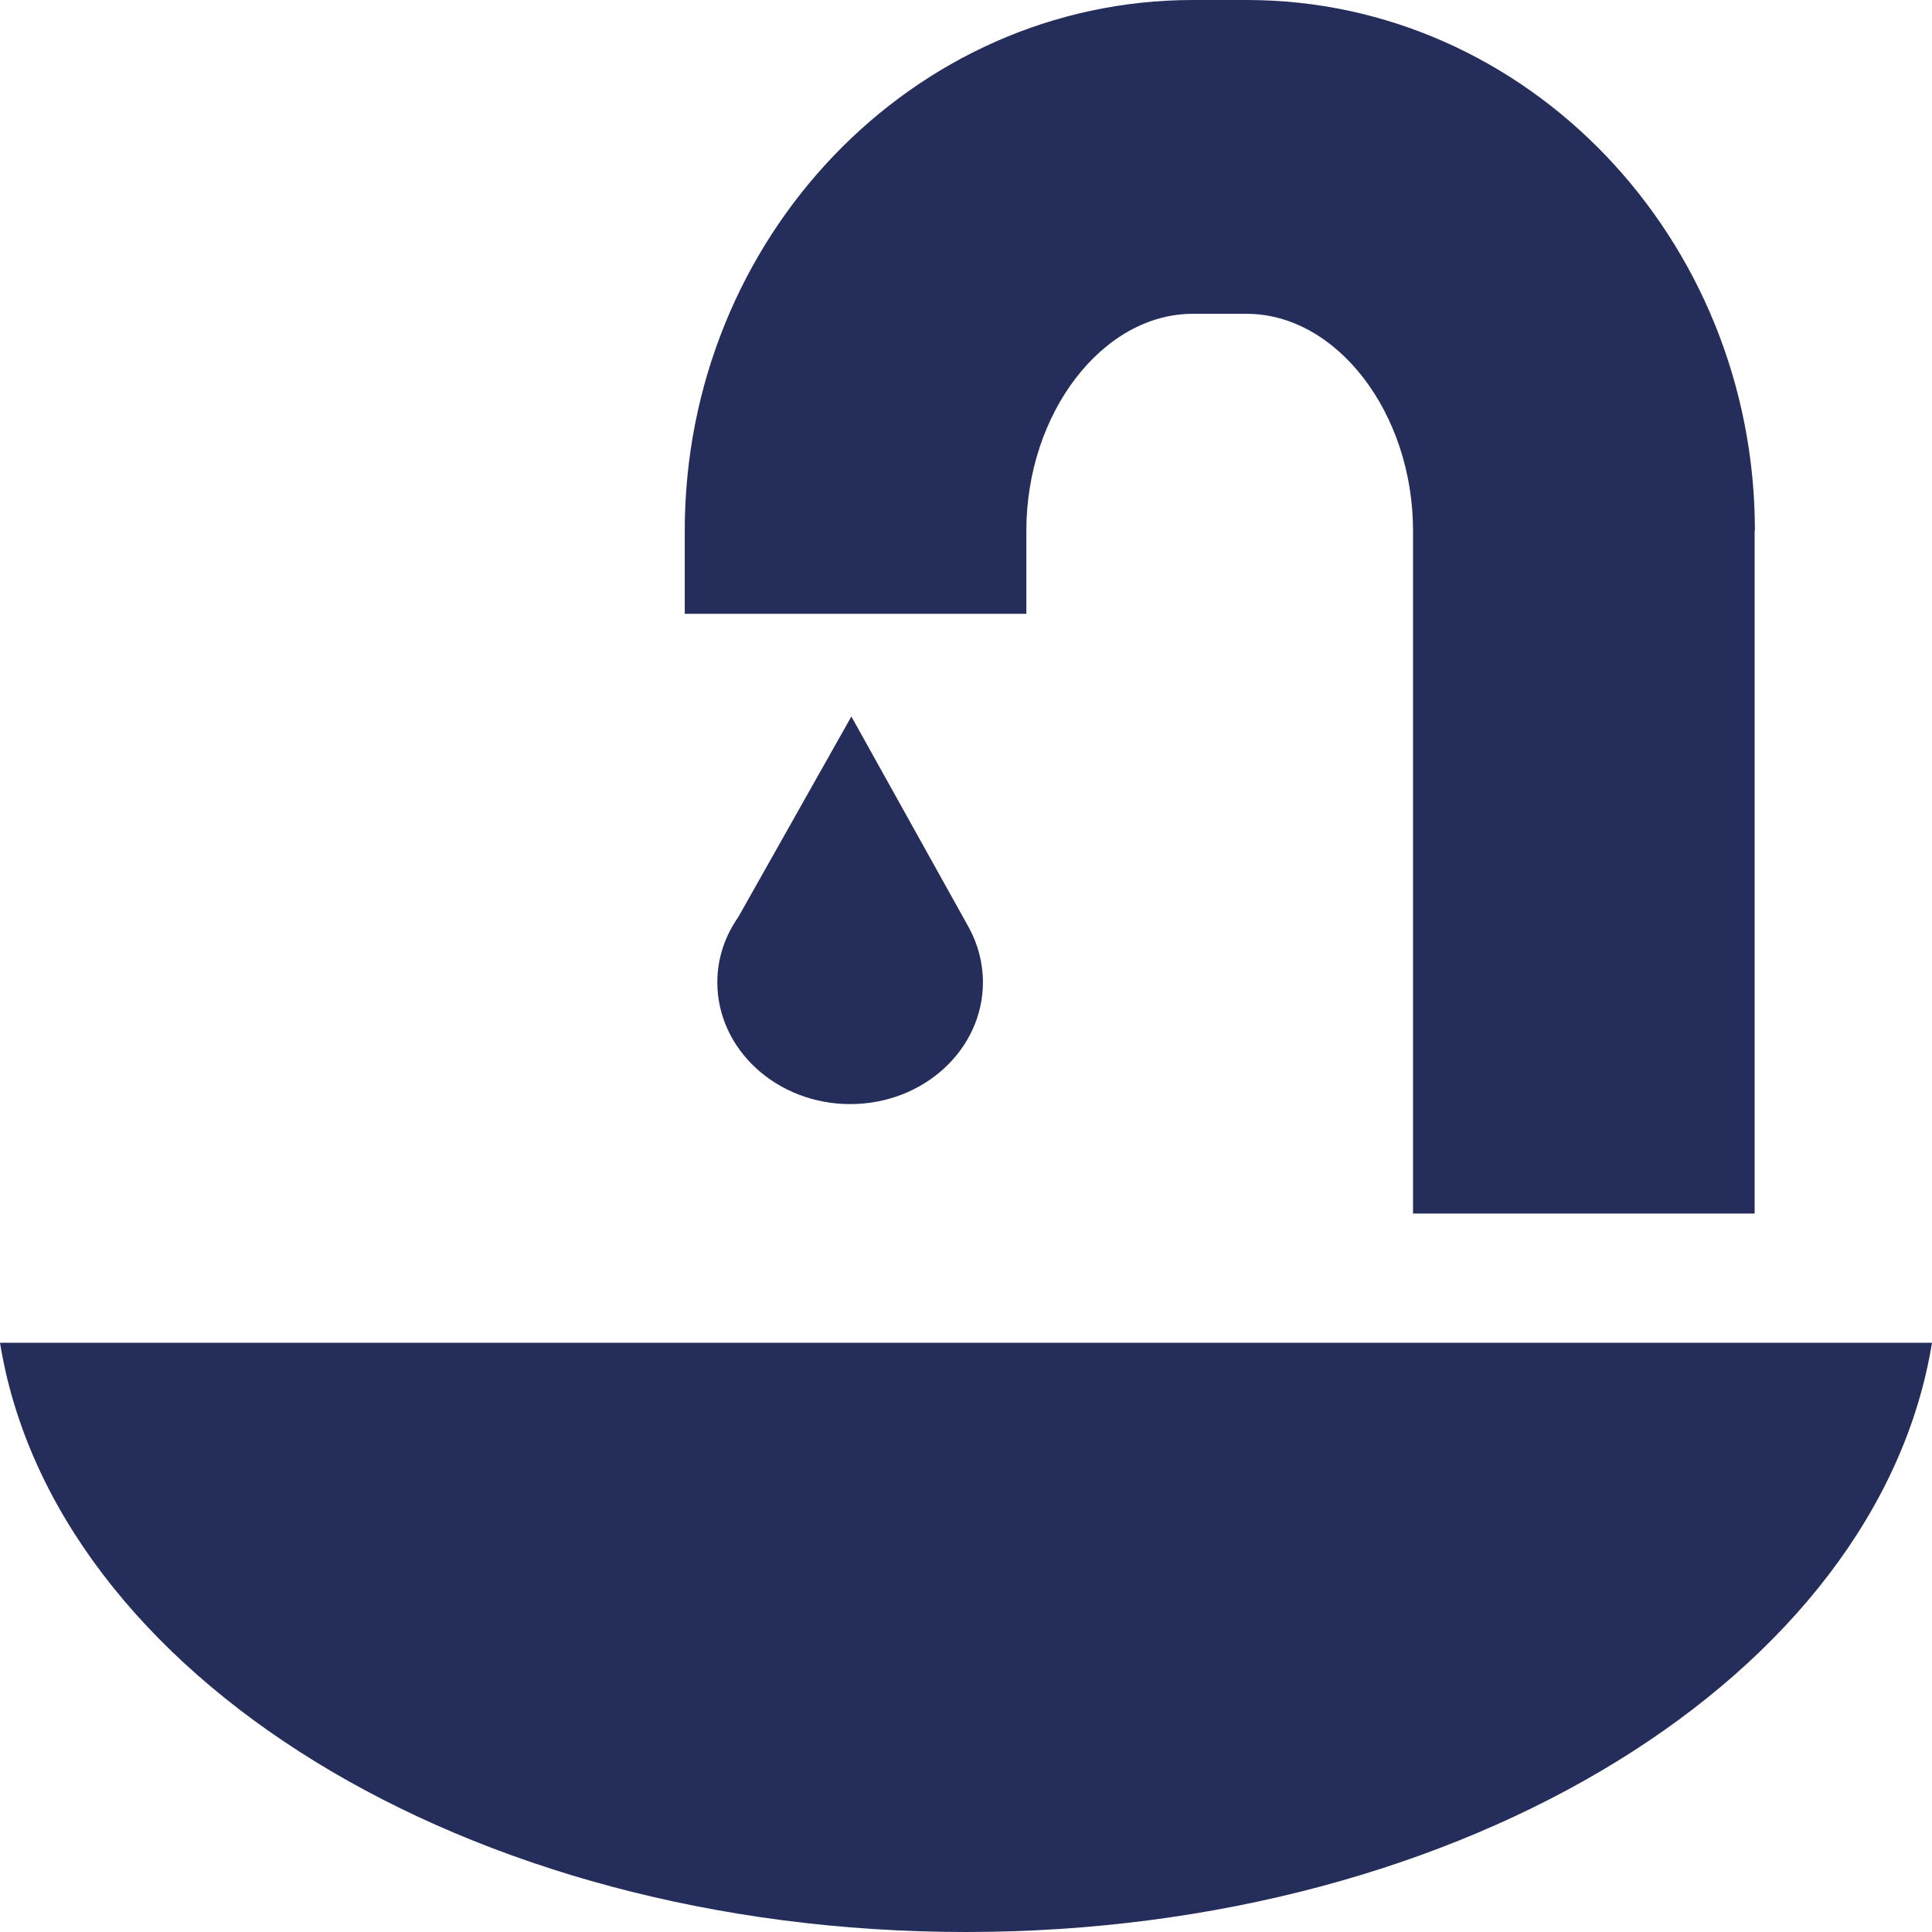 <svg width="21" height="21" viewBox="0 0 21 21" fill="none" xmlns="http://www.w3.org/2000/svg">
<g clip-path="url(#clip0_92_1357)">
<path d="M21 14.595C20.415 18.199 15.937 21 10.499 21C5.06 21 0.583 18.199 0 14.595H21ZM19.075 5.769C19.075 2.59 16.597 0 13.553 0H12.967C9.92 0 7.443 2.59 7.443 5.769V6.672H11.156V5.769C11.156 4.491 11.984 3.411 12.965 3.411H13.55C14.531 3.411 15.359 4.491 15.359 5.769V13.191H19.072V5.769H19.075ZM10.534 10.087L9.254 7.788L8.026 9.966C7.881 10.173 7.797 10.415 7.797 10.677C7.797 11.408 8.445 12.001 9.242 12.001C10.039 12.001 10.684 11.408 10.684 10.677C10.684 10.466 10.63 10.266 10.534 10.087Z" fill="#252E5B"/>
</g>
<defs>
<clipPath id="clip0_92_1357">
<rect width="21" height="21" fill="white"/>
</clipPath>
</defs>
</svg>
